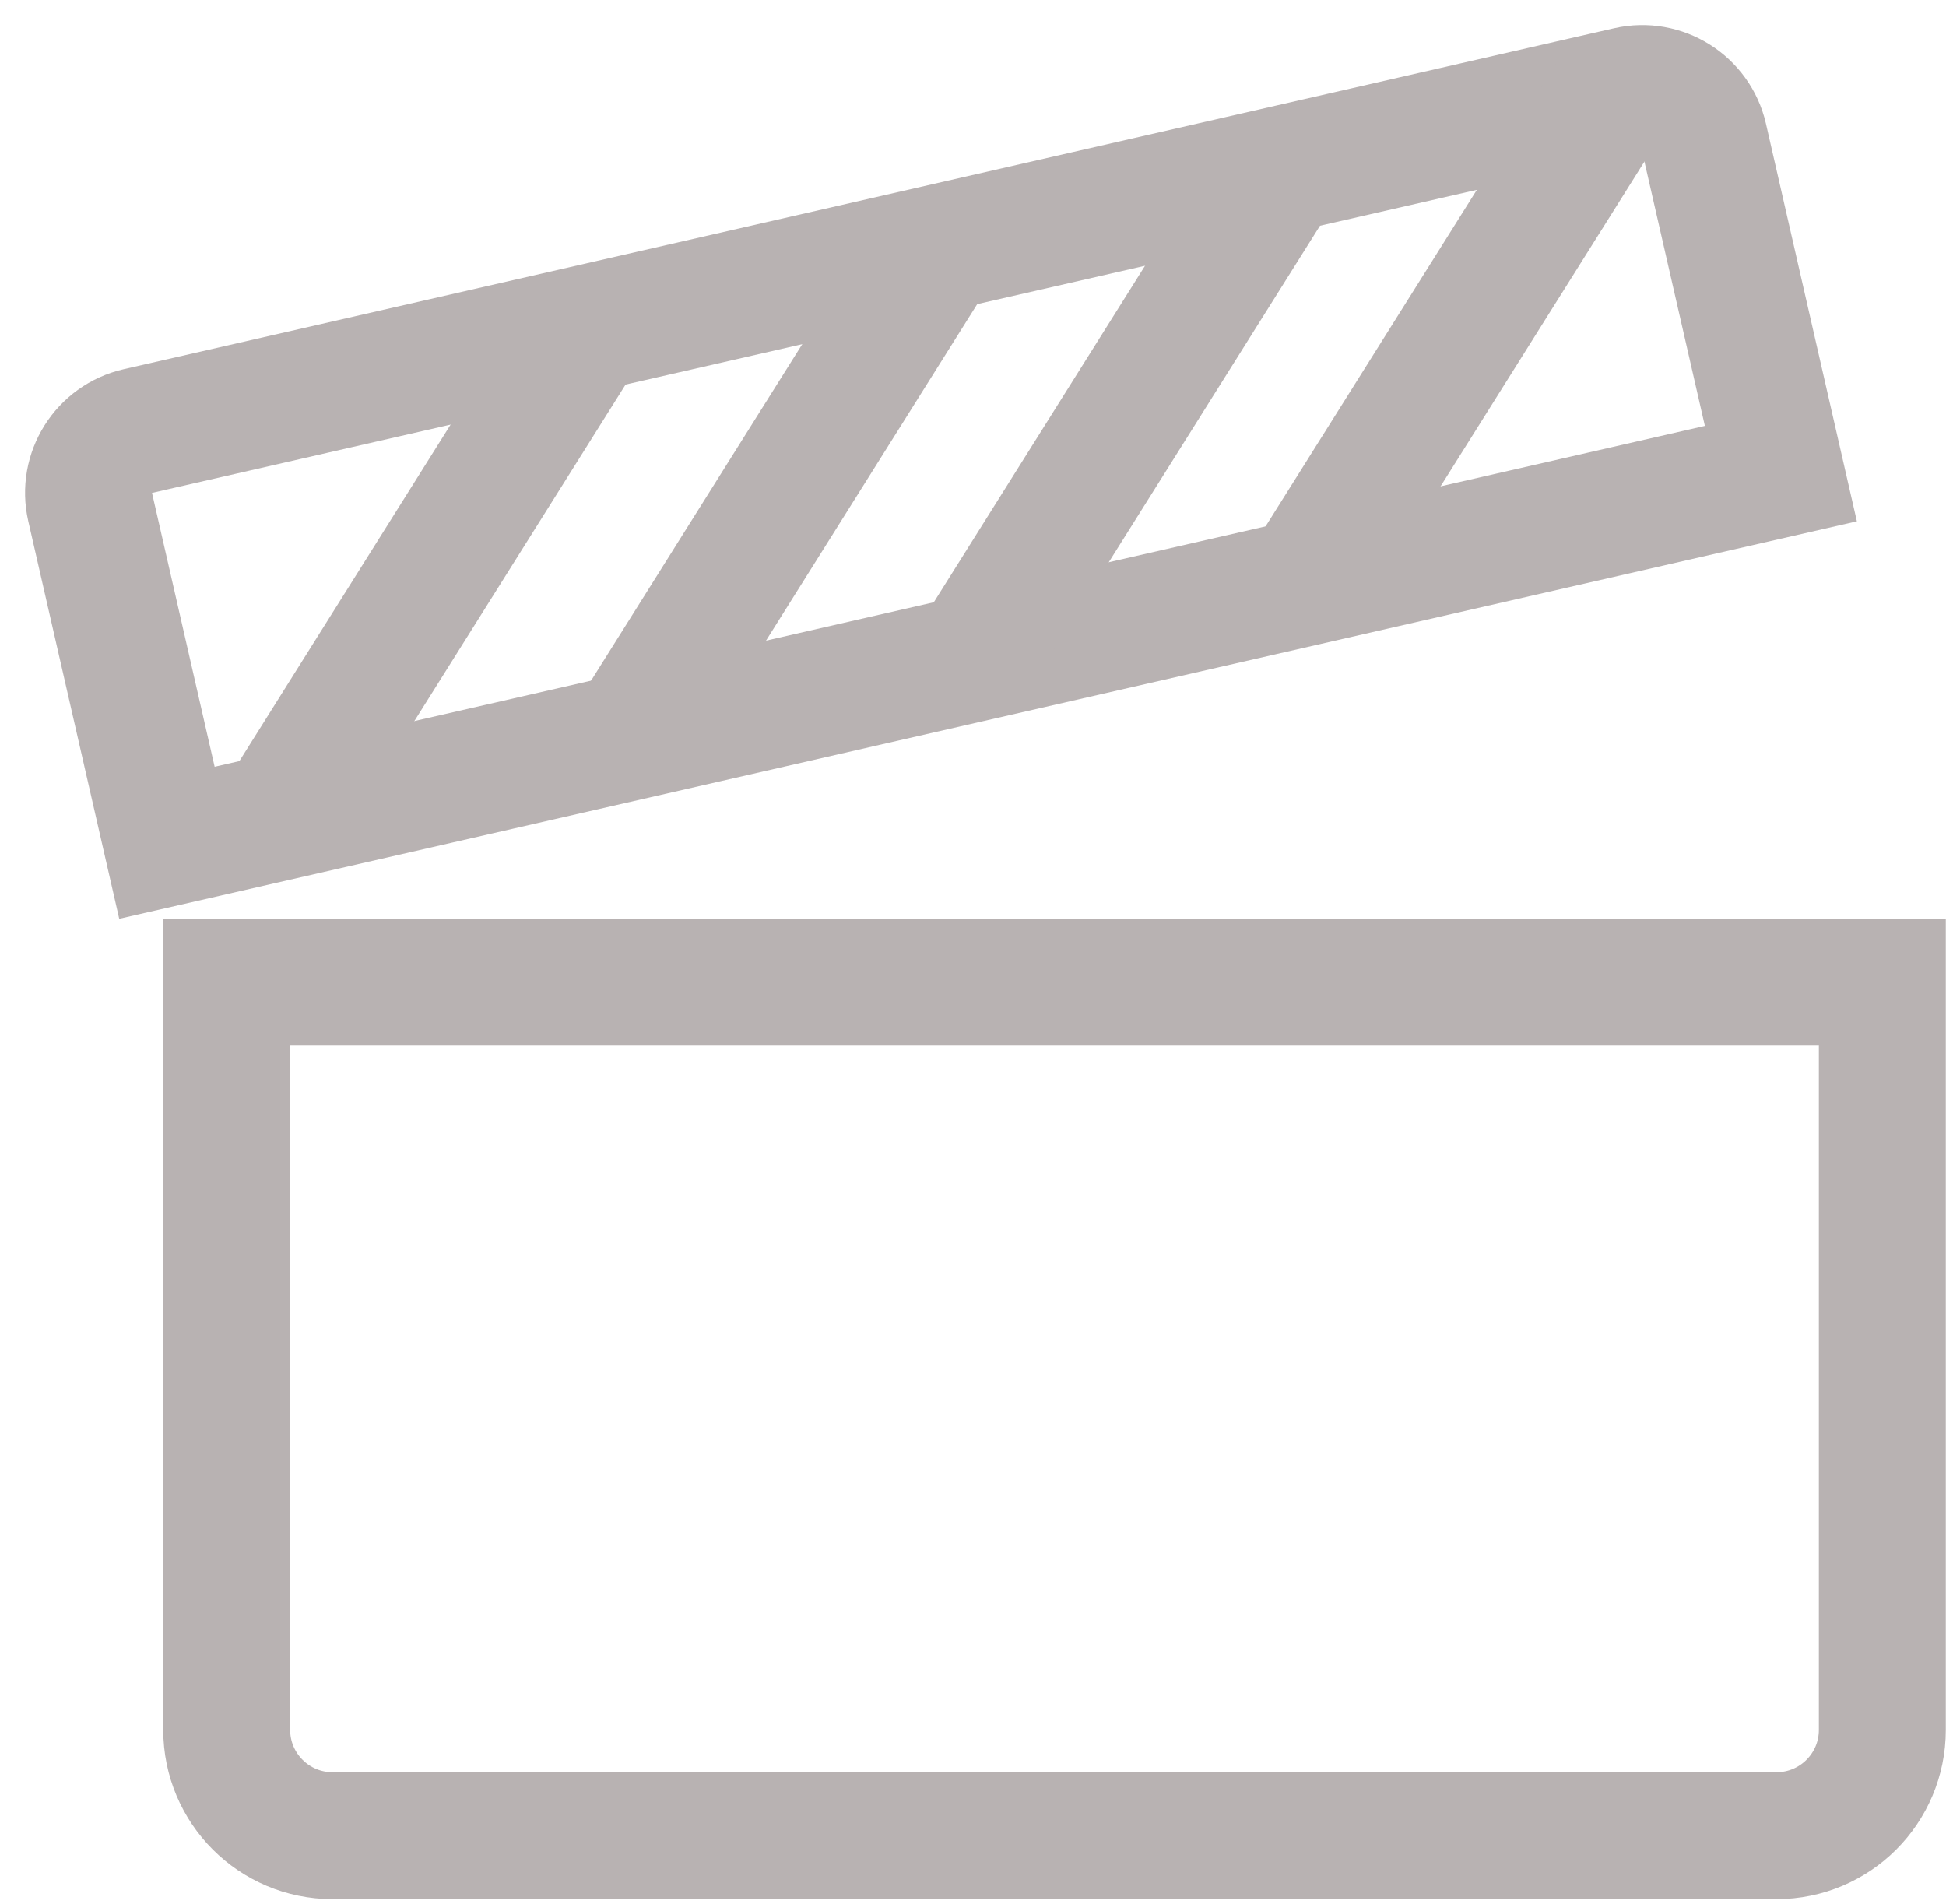 <?xml version="1.0" encoding="UTF-8"?> <svg xmlns="http://www.w3.org/2000/svg" width="46" height="45" viewBox="0 0 46 45" fill="none"><path d="M5.359 23.216H44.495V40.891C44.495 42.271 43.376 43.391 41.995 43.391H7.859C6.479 43.391 5.359 42.271 5.359 40.891V23.216Z" stroke="#B8B2B2" stroke-width="3"></path><path d="M3.259 10.189L38.485 2.131C39.293 1.946 40.097 2.451 40.282 3.259L42.097 11.195L3.946 19.921L2.131 11.986C1.946 11.178 2.451 10.373 3.259 10.189Z" stroke="#B8B2B2" stroke-width="3"></path><line x1="6.69" y1="19.169" x2="13.949" y2="7.605" stroke="#B8B2B2" stroke-width="3"></line><line x1="15.003" y1="17.268" x2="22.261" y2="5.704" stroke="#B8B2B2" stroke-width="3"></line><line x1="23.105" y1="15.414" x2="30.363" y2="3.851" stroke="#B8B2B2" stroke-width="3"></line><line x1="30.948" y1="13.62" x2="38.207" y2="2.057" stroke="#B8B2B2" stroke-width="3"></line></svg> 